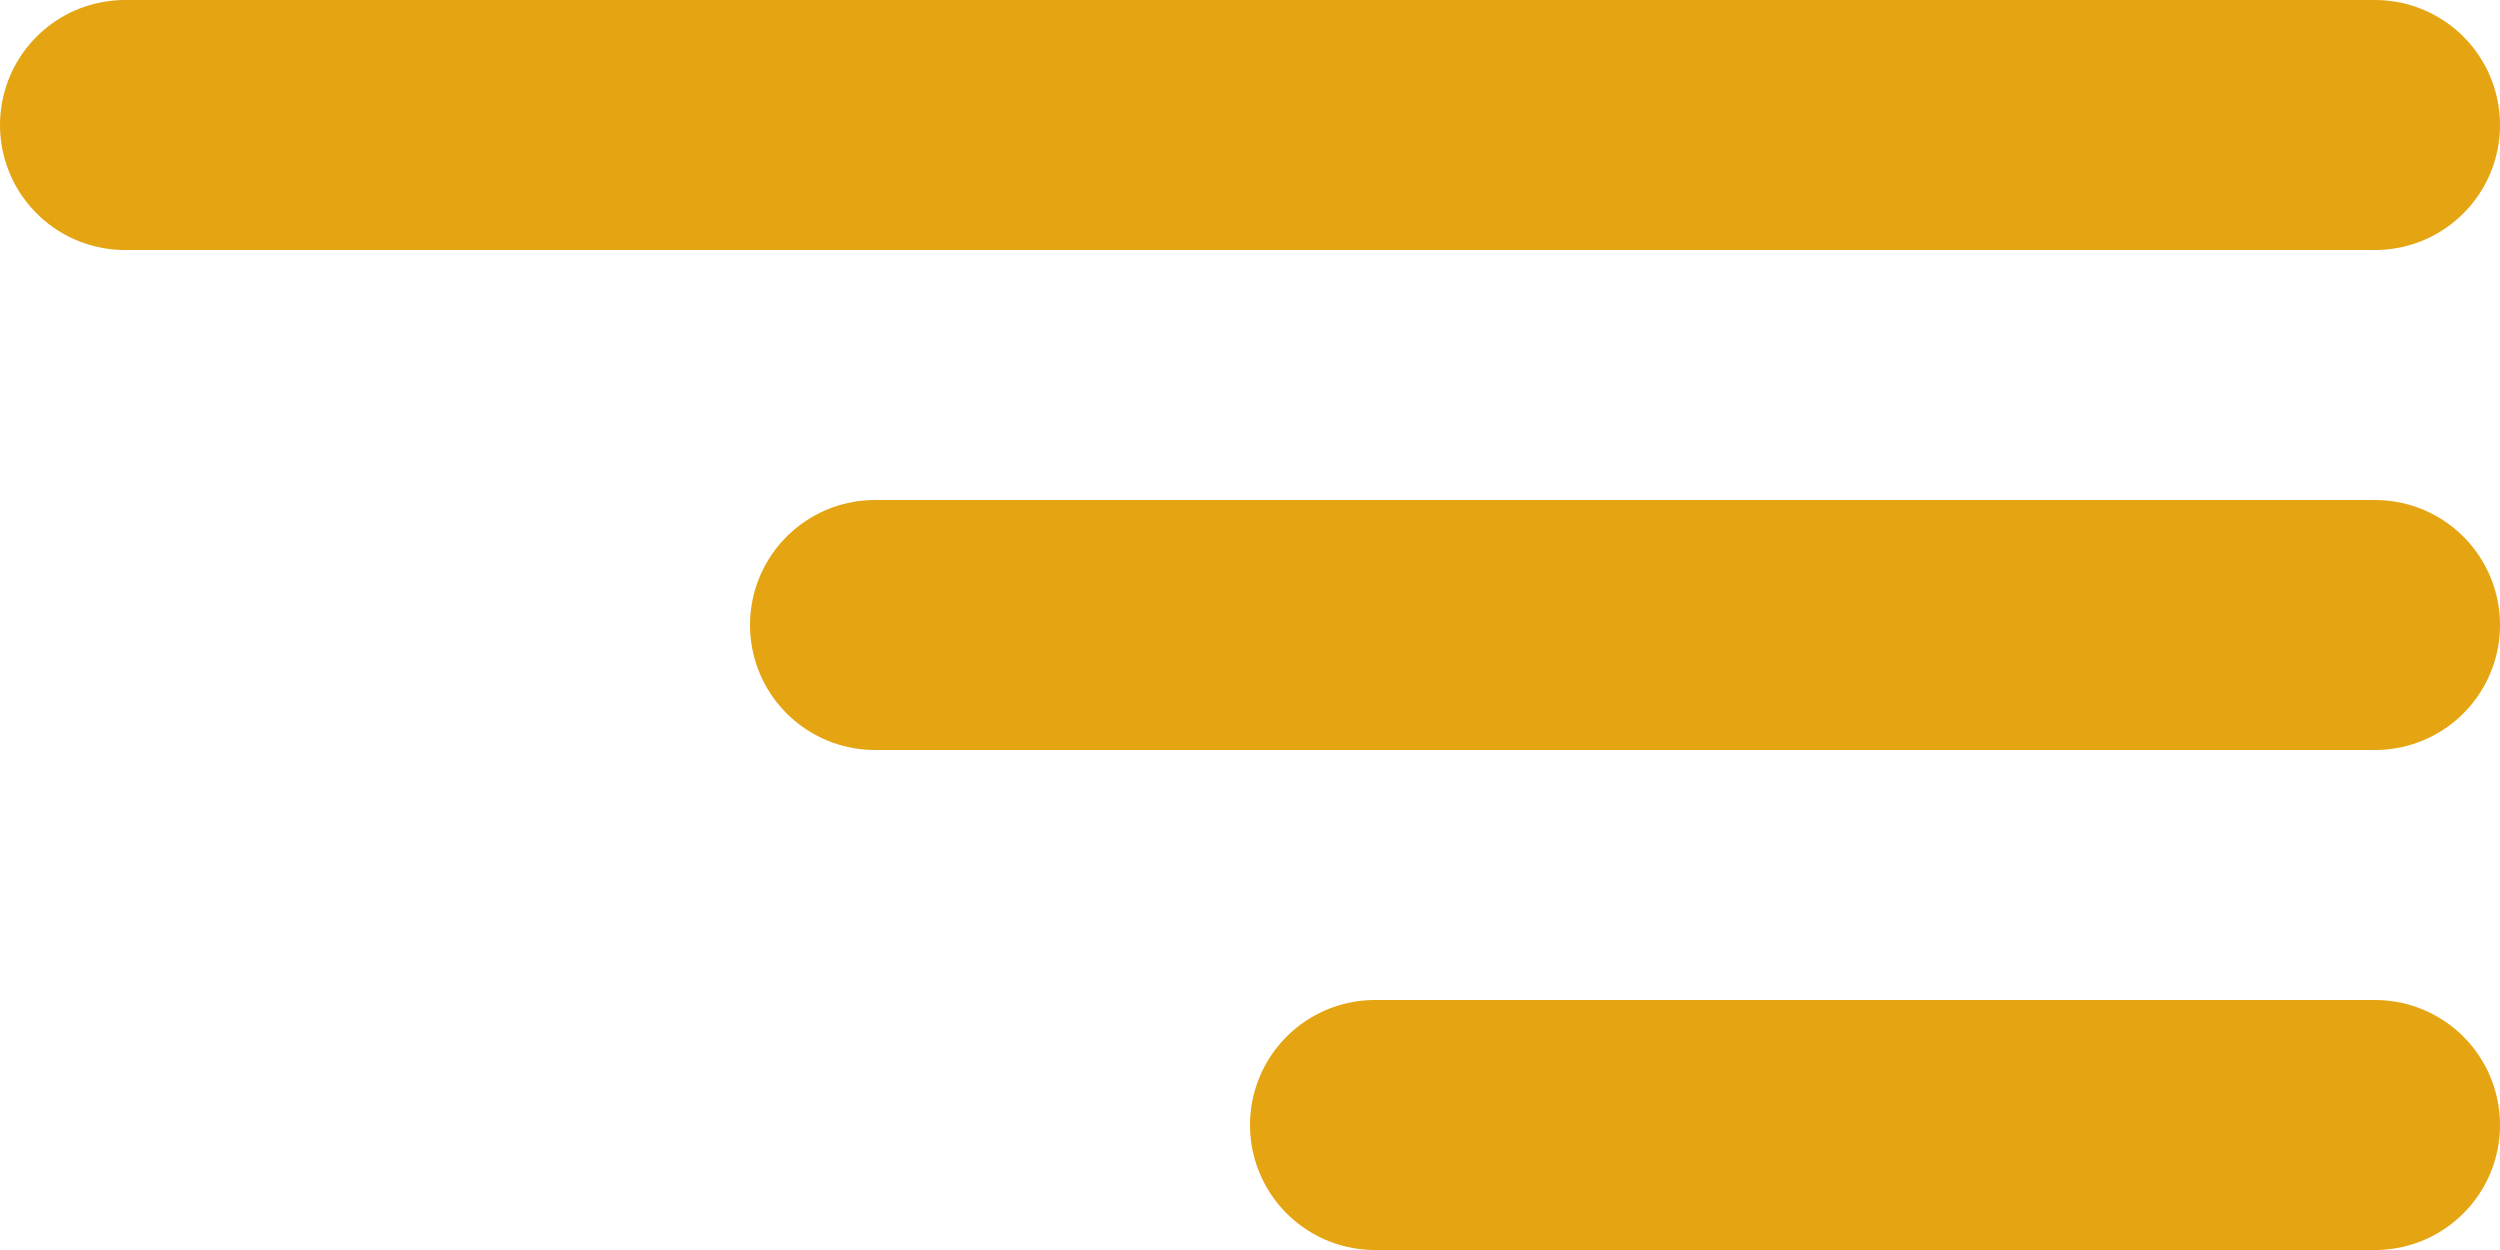<svg width="80" height="40" viewBox="0 0 80 40" fill="none" xmlns="http://www.w3.org/2000/svg">
<path d="M76 4H4" stroke="#E5A412" stroke-width="8" stroke-linecap="round"/>
<path d="M76 20H28" stroke="#E5A412" stroke-width="8" stroke-linecap="round"/>
<path d="M76 36H44" stroke="#E5A412" stroke-width="8" stroke-linecap="round"/>
</svg>
